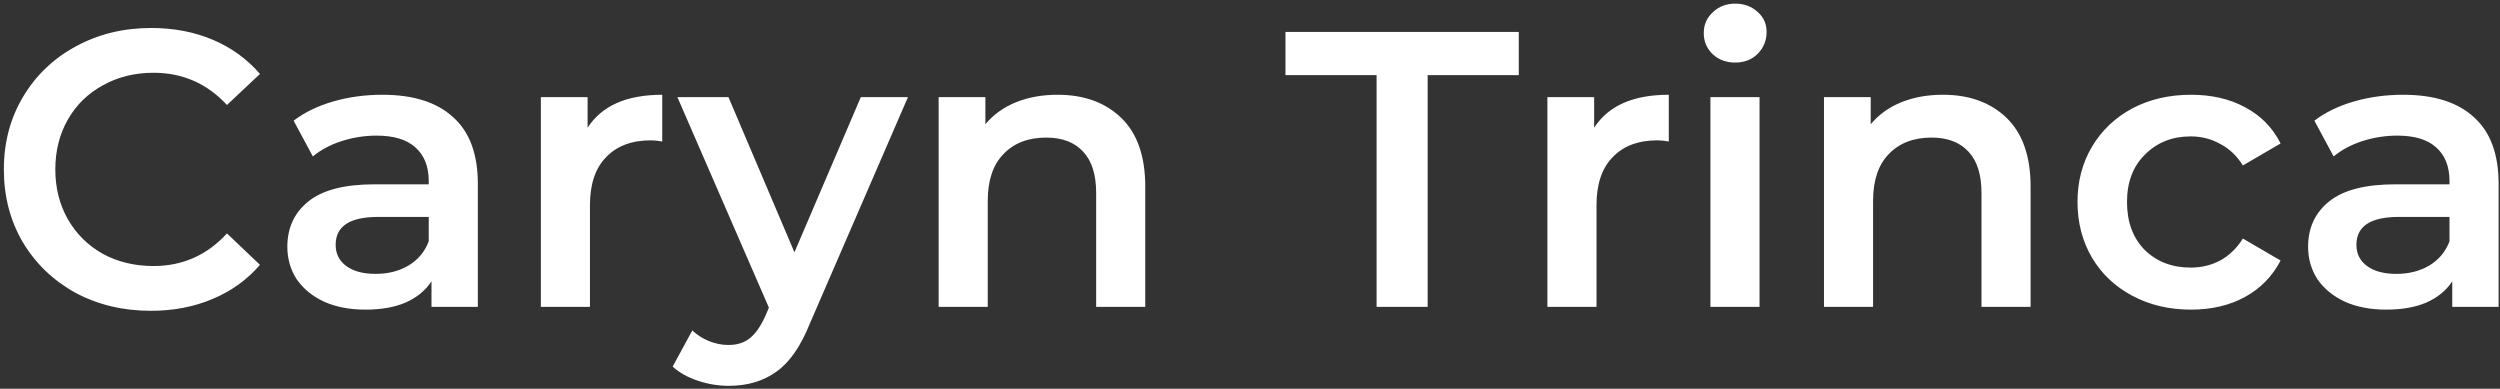 <svg xmlns="http://www.w3.org/2000/svg" fill="none" viewBox="0 0 611 95" height="95" width="611">
<rect x="0" y="0" width="611" height="95" fill="#333333" stroke="none"/>
<path fill="white" d="M36.848 75.96C30.064 75.96 23.92 74.488 18.416 71.544C12.976 68.536 8.688 64.408 5.552 59.16C2.48 53.912 0.944 47.992 0.944 41.4C0.944 34.808 2.512 28.888 5.648 23.64C8.784 18.392 13.072 14.296 18.512 11.352C24.016 8.344 30.16 6.84 36.944 6.84C42.448 6.84 47.472 7.8 52.016 9.72C56.56 11.64 60.4 14.424 63.536 18.072L55.472 25.656C50.608 20.408 44.624 17.784 37.52 17.784C32.912 17.784 28.784 18.808 25.136 20.856C21.488 22.84 18.64 25.624 16.592 29.208C14.544 32.792 13.52 36.856 13.52 41.4C13.52 45.944 14.544 50.008 16.592 53.592C18.64 57.176 21.488 59.992 25.136 62.04C28.784 64.024 32.912 65.016 37.52 65.016C44.624 65.016 50.608 62.36 55.472 57.048L63.536 64.728C60.4 68.376 56.528 71.16 51.92 73.08C47.376 75 42.352 75.96 36.848 75.96ZM93.457 23.16C101.009 23.16 106.769 24.984 110.737 28.632C114.769 32.216 116.785 37.656 116.785 44.952V75H105.457V68.76C103.985 71 101.873 72.728 99.121 73.944C96.433 75.096 93.169 75.672 89.329 75.672C85.489 75.672 82.129 75.032 79.249 73.752C76.369 72.408 74.129 70.584 72.529 68.28C70.993 65.912 70.225 63.256 70.225 60.312C70.225 55.704 71.921 52.024 75.313 49.272C78.769 46.456 84.177 45.048 91.537 45.048H104.785V44.28C104.785 40.696 103.697 37.944 101.521 36.024C99.409 34.104 96.241 33.144 92.017 33.144C89.137 33.144 86.289 33.592 83.473 34.488C80.721 35.384 78.385 36.632 76.465 38.232L71.761 29.496C74.449 27.448 77.681 25.88 81.457 24.792C85.233 23.704 89.233 23.16 93.457 23.16ZM91.825 66.936C94.833 66.936 97.489 66.264 99.793 64.92C102.161 63.512 103.825 61.528 104.785 58.968V53.016H92.401C85.489 53.016 82.033 55.288 82.033 59.832C82.033 62.008 82.897 63.736 84.625 65.016C86.353 66.296 88.753 66.936 91.825 66.936ZM143.61 31.224C147.066 25.848 153.146 23.16 161.85 23.16V34.584C160.826 34.392 159.898 34.296 159.066 34.296C154.394 34.296 150.746 35.672 148.122 38.424C145.498 41.112 144.186 45.016 144.186 50.136V75H132.186V23.736H143.61V31.224ZM221.905 23.736L197.905 79.128C195.665 84.696 192.945 88.6 189.745 90.84C186.545 93.144 182.673 94.296 178.129 94.296C175.569 94.296 173.041 93.88 170.545 93.048C168.049 92.216 166.001 91.064 164.401 89.592L169.201 80.76C170.353 81.848 171.697 82.712 173.233 83.352C174.833 83.992 176.433 84.312 178.033 84.312C180.145 84.312 181.873 83.768 183.217 82.68C184.625 81.592 185.905 79.768 187.057 77.208L187.921 75.192L165.553 23.736H178.033L194.161 61.656L210.385 23.736H221.905ZM258.493 23.16C264.957 23.16 270.141 25.048 274.045 28.824C277.949 32.6 279.901 38.2 279.901 45.624V75H267.901V47.16C267.901 42.68 266.845 39.32 264.733 37.08C262.621 34.776 259.613 33.624 255.709 33.624C251.293 33.624 247.805 34.968 245.245 37.656C242.685 40.28 241.405 44.088 241.405 49.08V75H229.405V23.736H240.829V30.36C242.813 27.992 245.309 26.2 248.317 24.984C251.325 23.768 254.717 23.16 258.493 23.16ZM336.439 18.36H314.167V7.8H371.191V18.36H348.919V75H336.439V18.36ZM389.61 31.224C393.066 25.848 399.146 23.16 407.85 23.16V34.584C406.826 34.392 405.898 34.296 405.066 34.296C400.394 34.296 396.746 35.672 394.122 38.424C391.498 41.112 390.186 45.016 390.186 50.136V75H378.186V23.736H389.61V31.224ZM418.03 23.736H430.03V75H418.03V23.736ZM424.078 15.288C421.902 15.288 420.078 14.616 418.606 13.272C417.134 11.864 416.398 10.136 416.398 8.088C416.398 6.04 417.134 4.344 418.606 3C420.078 1.592 421.902 0.888 424.078 0.888C426.254 0.888 428.078 1.56 429.55 2.904C431.022 4.184 431.758 5.816 431.758 7.8C431.758 9.912 431.022 11.704 429.55 13.176C428.142 14.584 426.318 15.288 424.078 15.288ZM474.868 23.16C481.332 23.16 486.516 25.048 490.42 28.824C494.324 32.6 496.276 38.2 496.276 45.624V75H484.276V47.16C484.276 42.68 483.22 39.32 481.108 37.08C478.996 34.776 475.988 33.624 472.084 33.624C467.668 33.624 464.18 34.968 461.62 37.656C459.06 40.28 457.78 44.088 457.78 49.08V75H445.78V23.736H457.204V30.36C459.188 27.992 461.684 26.2 464.692 24.984C467.7 23.768 471.092 23.16 474.868 23.16ZM535.487 75.672C530.175 75.672 525.407 74.552 521.183 72.312C516.959 70.072 513.663 66.968 511.295 63C508.927 58.968 507.743 54.424 507.743 49.368C507.743 44.312 508.927 39.8 511.295 35.832C513.663 31.864 516.927 28.76 521.087 26.52C525.311 24.28 530.111 23.16 535.487 23.16C540.543 23.16 544.959 24.184 548.735 26.232C552.575 28.28 555.455 31.224 557.375 35.064L548.159 40.44C546.687 38.072 544.831 36.312 542.591 35.16C540.415 33.944 538.015 33.336 535.391 33.336C530.911 33.336 527.199 34.808 524.255 37.752C521.311 40.632 519.839 44.504 519.839 49.368C519.839 54.232 521.279 58.136 524.159 61.08C527.103 63.96 530.847 65.4 535.391 65.4C538.015 65.4 540.415 64.824 542.591 63.672C544.831 62.456 546.687 60.664 548.159 58.296L557.375 63.672C555.391 67.512 552.479 70.488 548.639 72.6C544.863 74.648 540.479 75.672 535.487 75.672ZM587.332 23.16C594.884 23.16 600.644 24.984 604.612 28.632C608.644 32.216 610.66 37.656 610.66 44.952V75H599.332V68.76C597.86 71 595.748 72.728 592.996 73.944C590.308 75.096 587.044 75.672 583.204 75.672C579.364 75.672 576.004 75.032 573.124 73.752C570.244 72.408 568.004 70.584 566.404 68.28C564.868 65.912 564.1 63.256 564.1 60.312C564.1 55.704 565.796 52.024 569.188 49.272C572.644 46.456 578.052 45.048 585.412 45.048H598.66V44.28C598.66 40.696 597.572 37.944 595.396 36.024C593.284 34.104 590.116 33.144 585.892 33.144C583.012 33.144 580.164 33.592 577.348 34.488C574.596 35.384 572.26 36.632 570.34 38.232L565.636 29.496C568.324 27.448 571.556 25.88 575.332 24.792C579.108 23.704 583.108 23.16 587.332 23.16ZM585.7 66.936C588.708 66.936 591.364 66.264 593.668 64.92C596.036 63.512 597.7 61.528 598.66 58.968V53.016H586.276C579.364 53.016 575.908 55.288 575.908 59.832C575.908 62.008 576.772 63.736 578.5 65.016C580.228 66.296 582.628 66.936 585.7 66.936Z"></path>
</svg>

